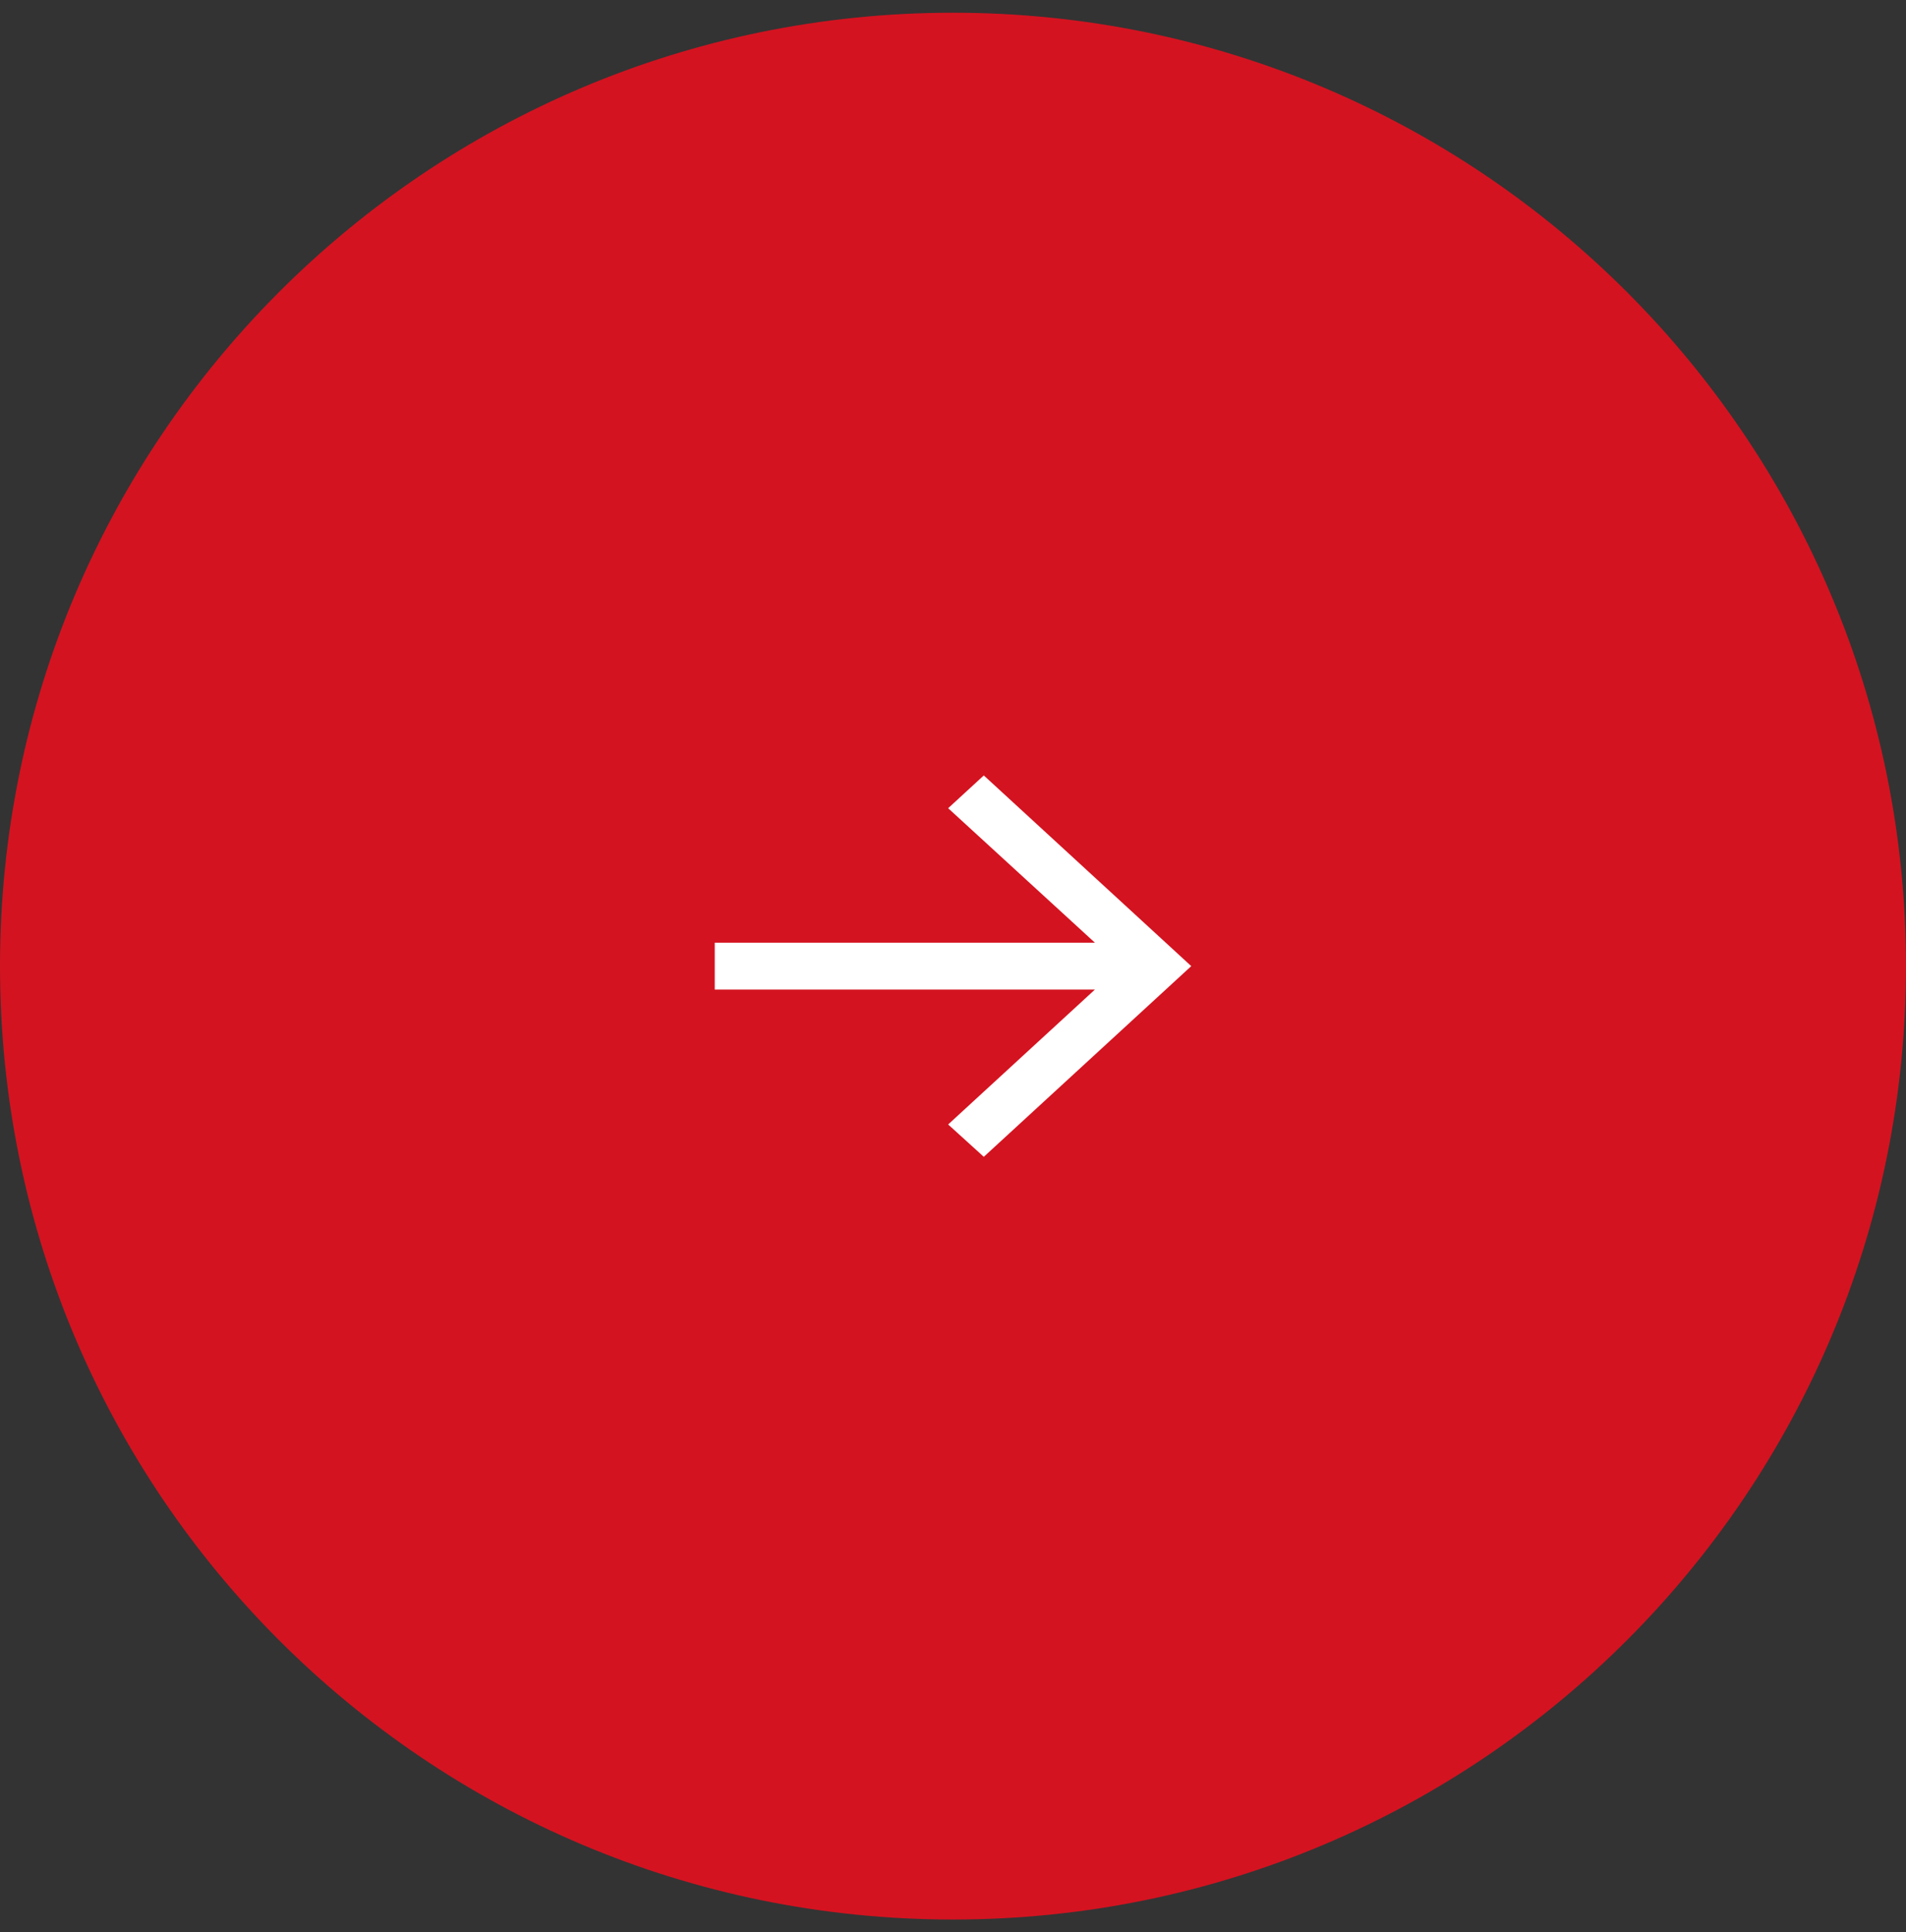 <?xml version="1.0" encoding="UTF-8"?> <svg xmlns="http://www.w3.org/2000/svg" width="75" height="76" viewBox="0 0 75 76" fill="none"><rect x="0" y="0" width="75" height="76" fill="#333333" stroke="none"/><g clip-path="url(#clip0_163_683)"><path d="M74.062 38C74.062 17.807 57.693 1.438 37.5 1.438C17.307 1.438 0.938 17.807 0.938 38C0.938 58.193 17.307 74.562 37.5 74.562C57.693 74.562 74.062 58.193 74.062 38Z" fill="#D41320" stroke="#D41320" stroke-width="1.875"></path><path d="M38.712 45.5L37.309 44.228L43.085 38.921H28.125V37.079H43.085L37.309 31.789L38.712 30.5L46.875 38L38.712 45.5Z" fill="white"></path></g><defs><clipPath id="clip0_163_683"><rect width="75" height="75" fill="white" transform="translate(0 0.5)"></rect></clipPath></defs></svg> 